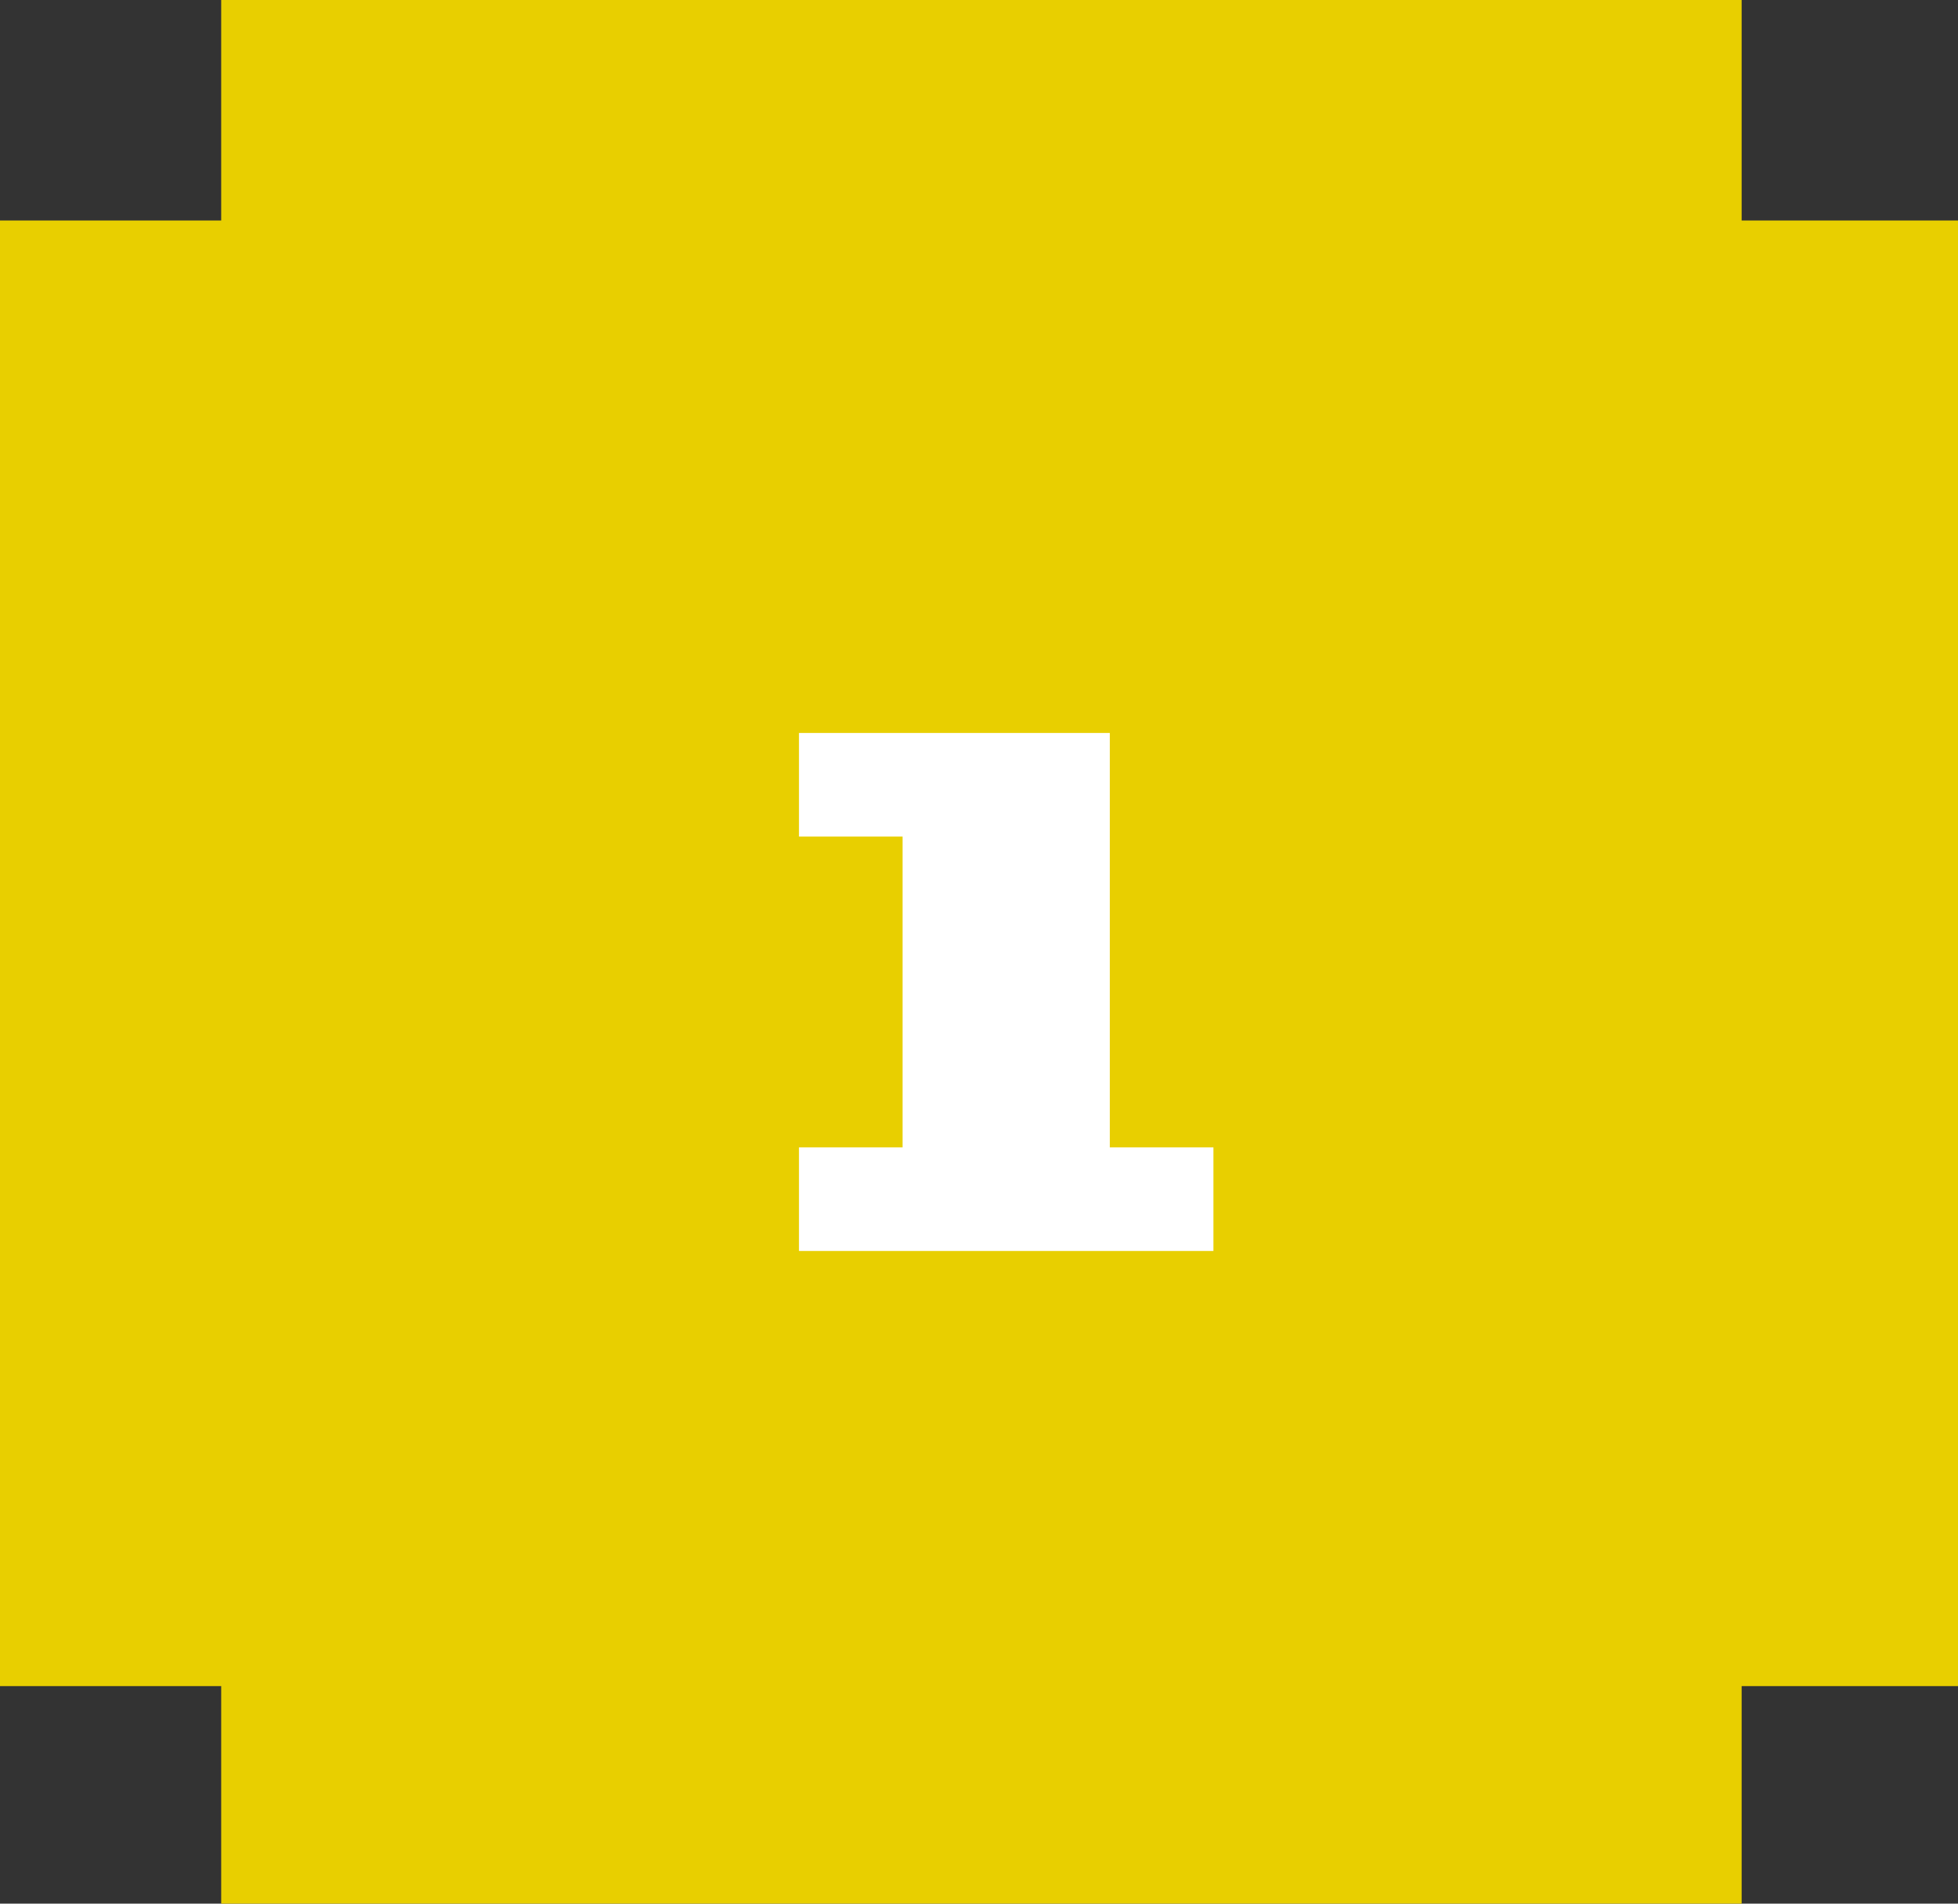 <svg width="36" height="35" viewBox="0 0 36 35" xmlns="http://www.w3.org/2000/svg"><rect x="0" y="0" width="36" height="35" fill="#333333" stroke="none"/><g fill="none" fill-rule="evenodd"><path fill="#E8CF00" d="M4.067 0h27.955v4.054H36V31h-3.978v4H4.067v-4H0V4.054h4.067z"/><path fill="#FFF" fill-rule="nonzero" d="M22.31 23v-1.905h-1.905v-7.619H14.69v1.905h1.905v5.714H14.69V23z"/></g></svg>